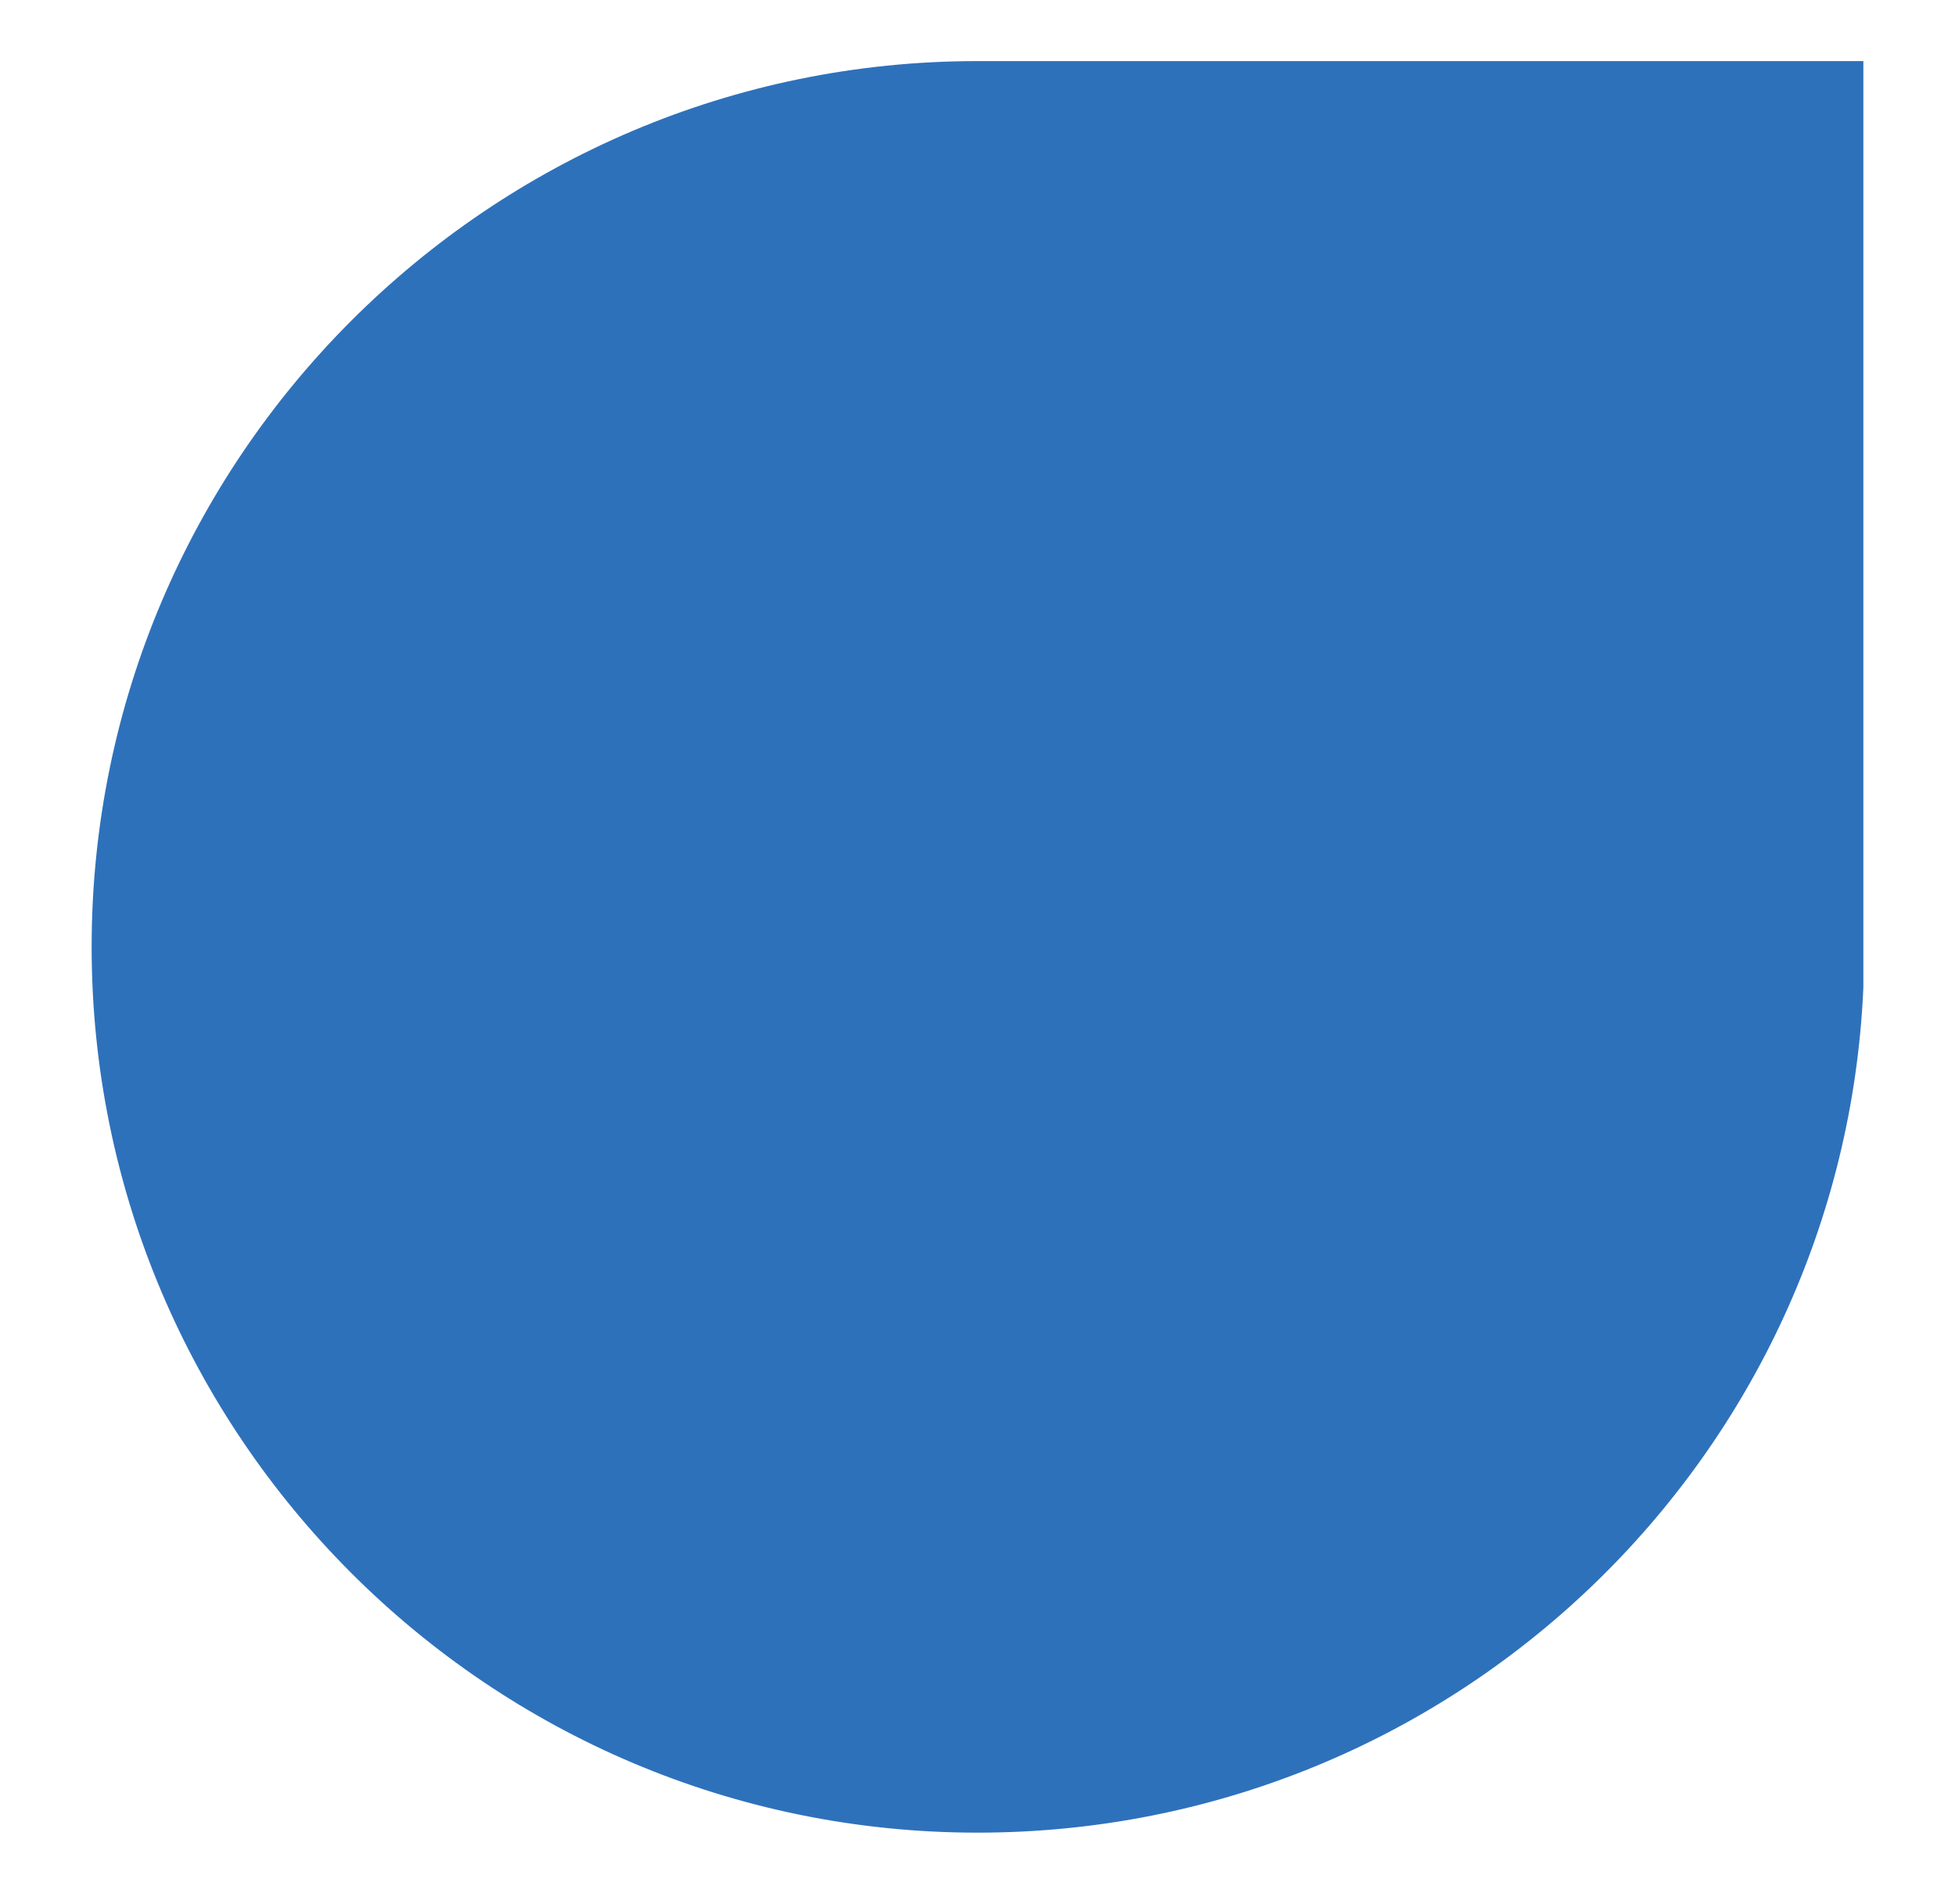 <?xml version="1.0" encoding="utf-8"?>
<!-- Generator: Adobe Illustrator 22.1.0, SVG Export Plug-In . SVG Version: 6.00 Build 0)  -->
<svg version="1.1" id="Layer_1" xmlns="http://www.w3.org/2000/svg" xmlns:xlink="http://www.w3.org/1999/xlink" x="0px" y="0px"
	 viewBox="0 0 19.2 18.7" style="enable-background:new 0 0 19.2 18.7;" xml:space="preserve">
<style type="text/css">
	.st0{fill-rule:evenodd;clip-rule:evenodd;fill:#2E71BB;}
</style>
<path class="st0" d="M18.3,9V0.6H9.6c-4.8,0-8.7,3.9-8.7,8.7c0,4.8,3.9,8.7,8.7,8.7c4.7,0,8.5-3.7,8.7-8.3h0V9.7c0-0.1,0-0.2,0-0.3
	C18.3,9.2,18.3,9.1,18.3,9z"/>
</svg>
